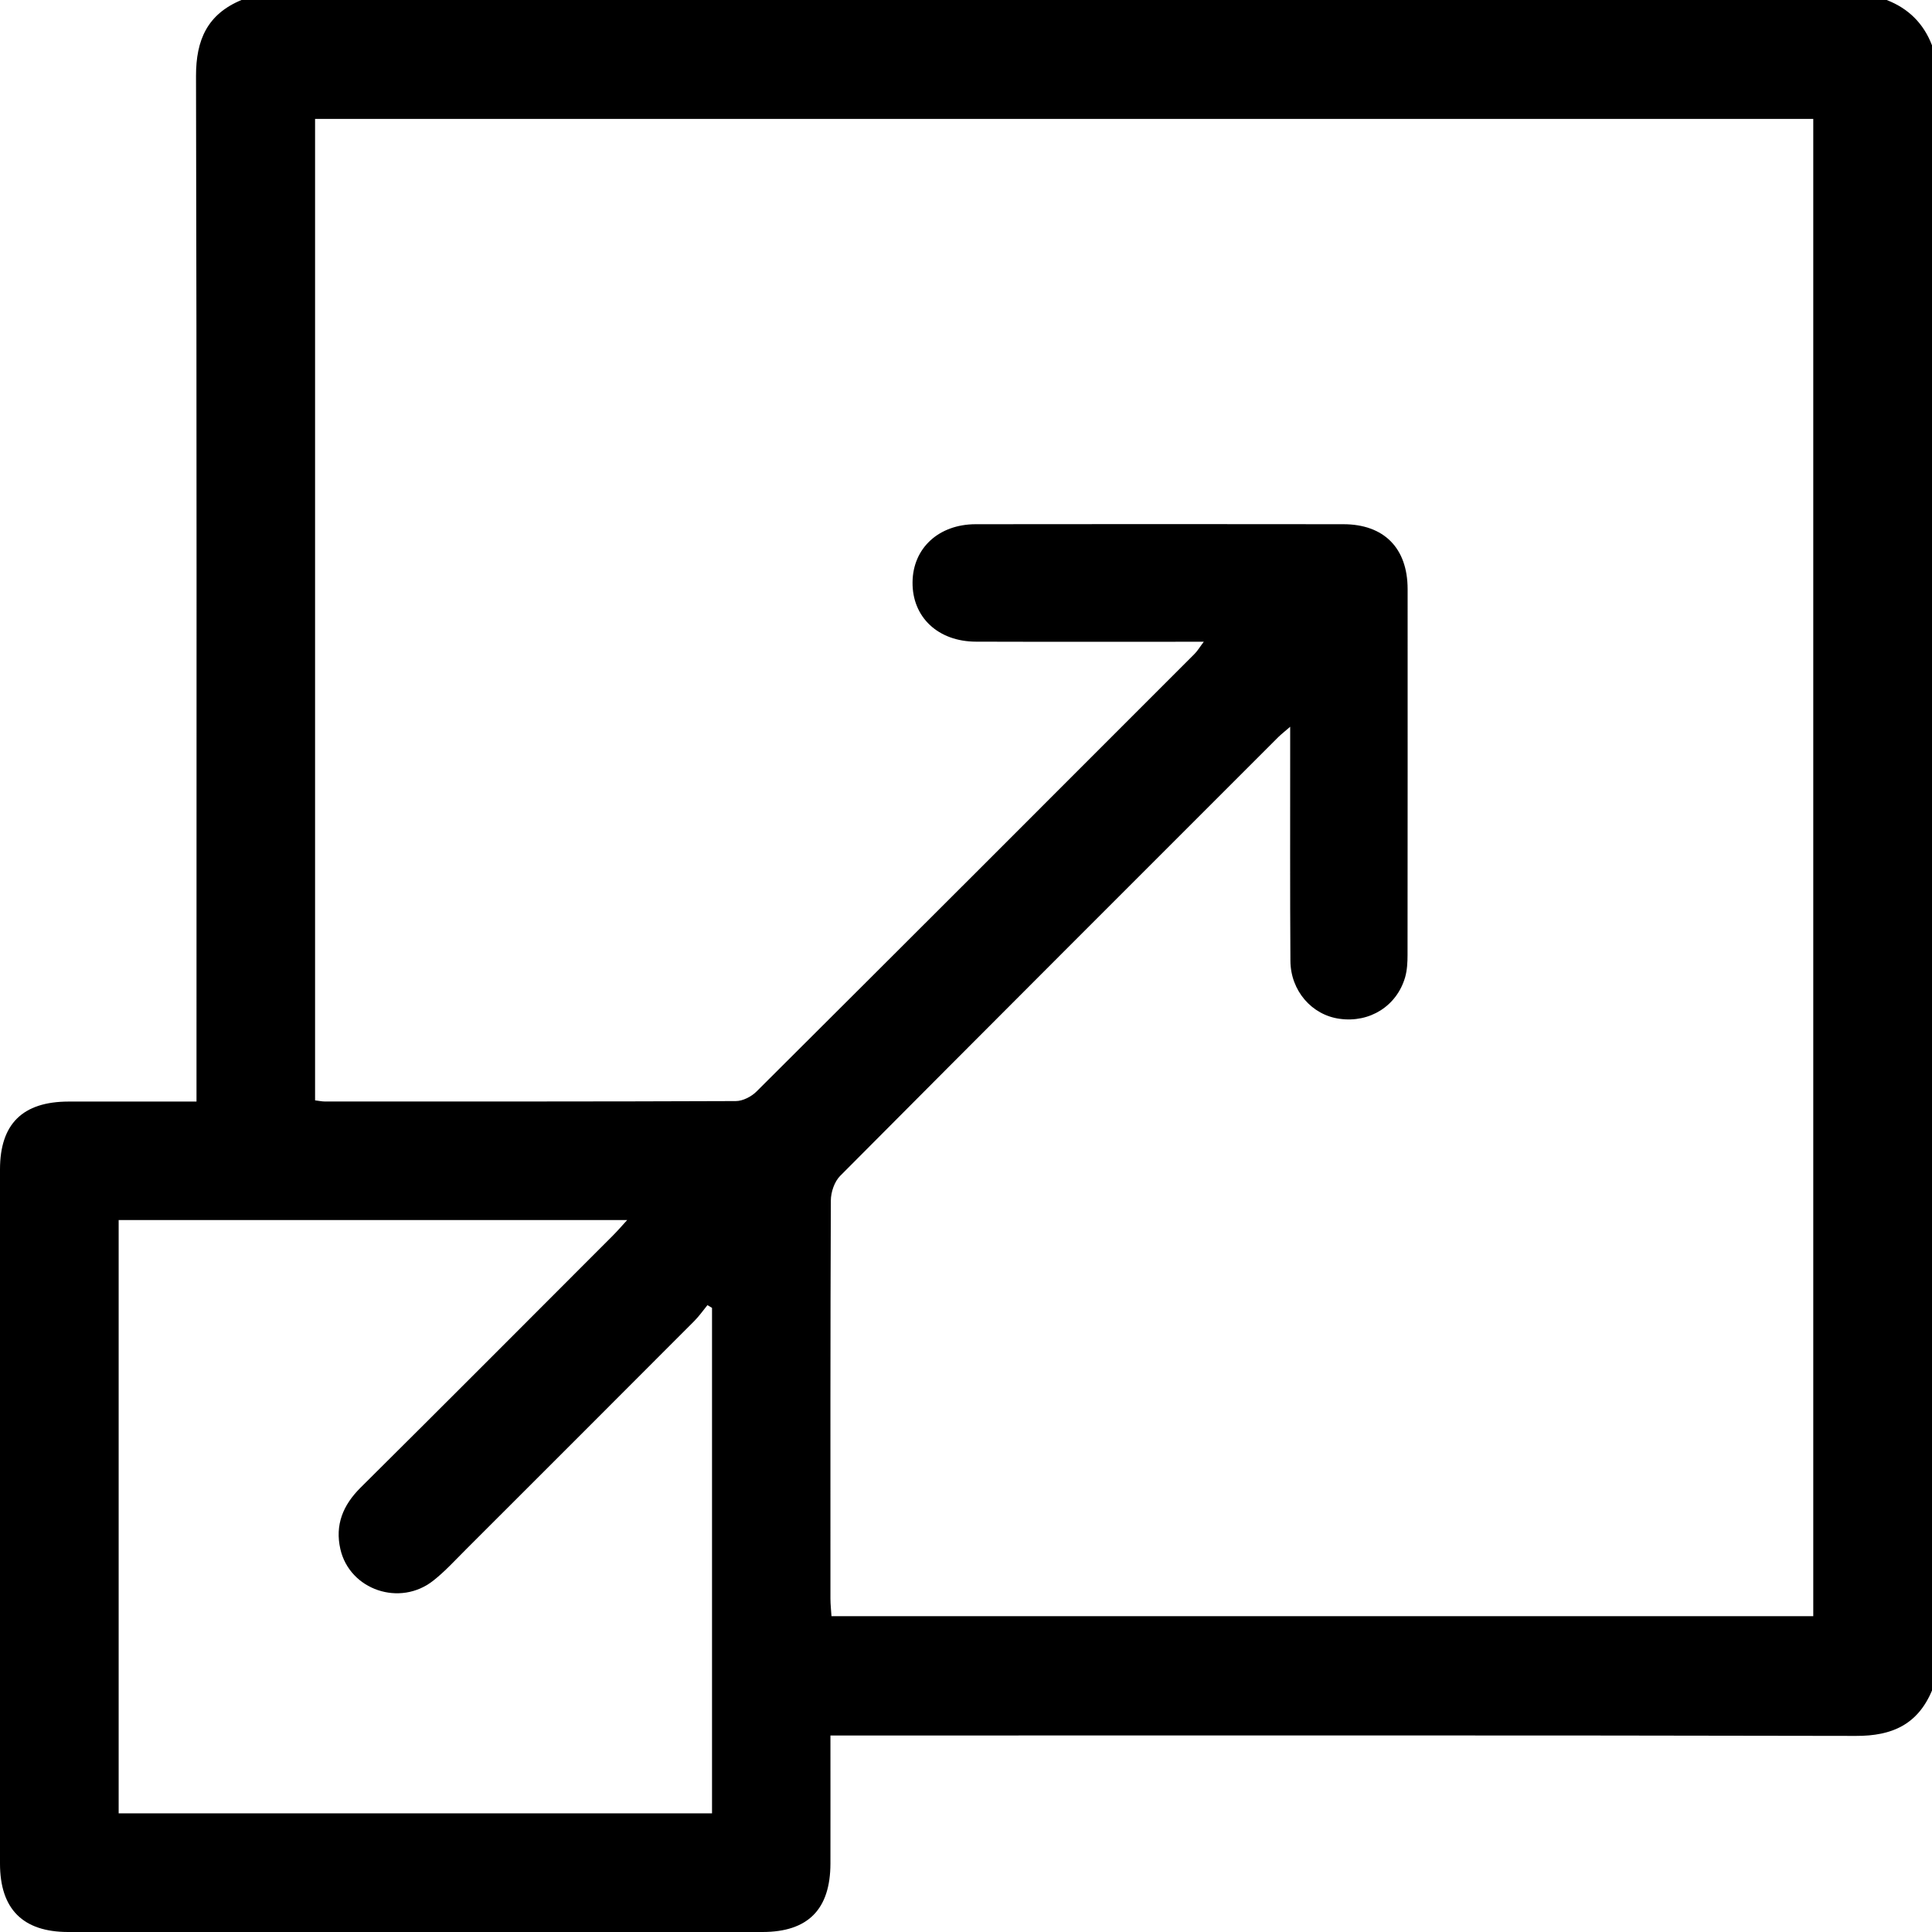<?xml version="1.0" encoding="UTF-8"?>
<svg xmlns="http://www.w3.org/2000/svg" width="24" height="24" viewBox="0 0 24 24" fill="none">
  <path d="M24 0.562V21C23.823 21.421 23.506 21.566 23.055 21.564C18.915 21.555 14.776 21.559 10.636 21.559H10.316C10.316 22.106 10.317 22.628 10.316 23.149C10.315 23.719 10.037 24 9.471 24C6.597 24 3.722 24 0.848 24C0.284 24 0 23.715 0 23.15C0 20.276 0 17.401 0 14.527C0 13.962 0.281 13.685 0.852 13.684C1.373 13.684 1.894 13.684 2.441 13.684V13.363C2.441 9.224 2.445 5.084 2.435 0.945C2.434 0.493 2.578 0.175 3 0H23.437C23.708 0.105 23.896 0.292 24 0.563L24 0.562ZM3.914 13.669C3.97 13.676 4 13.683 4.031 13.683C5.734 13.683 7.437 13.685 9.14 13.678C9.227 13.678 9.334 13.623 9.398 13.559C11.213 11.751 13.025 9.939 14.836 8.126C14.875 8.088 14.903 8.039 14.954 7.972C13.984 7.972 13.054 7.974 12.125 7.971C11.652 7.97 11.331 7.666 11.336 7.232C11.34 6.811 11.659 6.513 12.12 6.512C13.643 6.51 15.166 6.51 16.689 6.512C17.193 6.513 17.485 6.809 17.486 7.316C17.487 8.832 17.486 10.347 17.485 11.863C17.485 11.955 17.48 12.052 17.455 12.14C17.351 12.498 17.015 12.708 16.642 12.656C16.297 12.61 16.032 12.308 16.03 11.936C16.024 11.061 16.028 10.186 16.027 9.312C16.027 9.231 16.027 9.15 16.027 9.028C15.952 9.093 15.916 9.121 15.883 9.153C14.066 10.97 12.248 12.786 10.436 14.608C10.365 14.68 10.321 14.811 10.321 14.914C10.314 16.562 10.316 18.211 10.316 19.859C10.316 19.933 10.325 20.008 10.329 20.077H22.525V1.477H3.914V13.669ZM8.845 16.247C8.826 16.236 8.807 16.225 8.788 16.213C8.734 16.279 8.684 16.351 8.623 16.412C7.68 17.357 6.735 18.302 5.79 19.246C5.657 19.378 5.53 19.519 5.384 19.634C4.969 19.964 4.344 19.751 4.228 19.243C4.16 18.944 4.26 18.698 4.478 18.481C5.526 17.441 6.568 16.395 7.612 15.35C7.668 15.294 7.72 15.234 7.791 15.156H1.474V22.526H8.845V16.247V16.247Z" fill="black"></path>
</svg>
